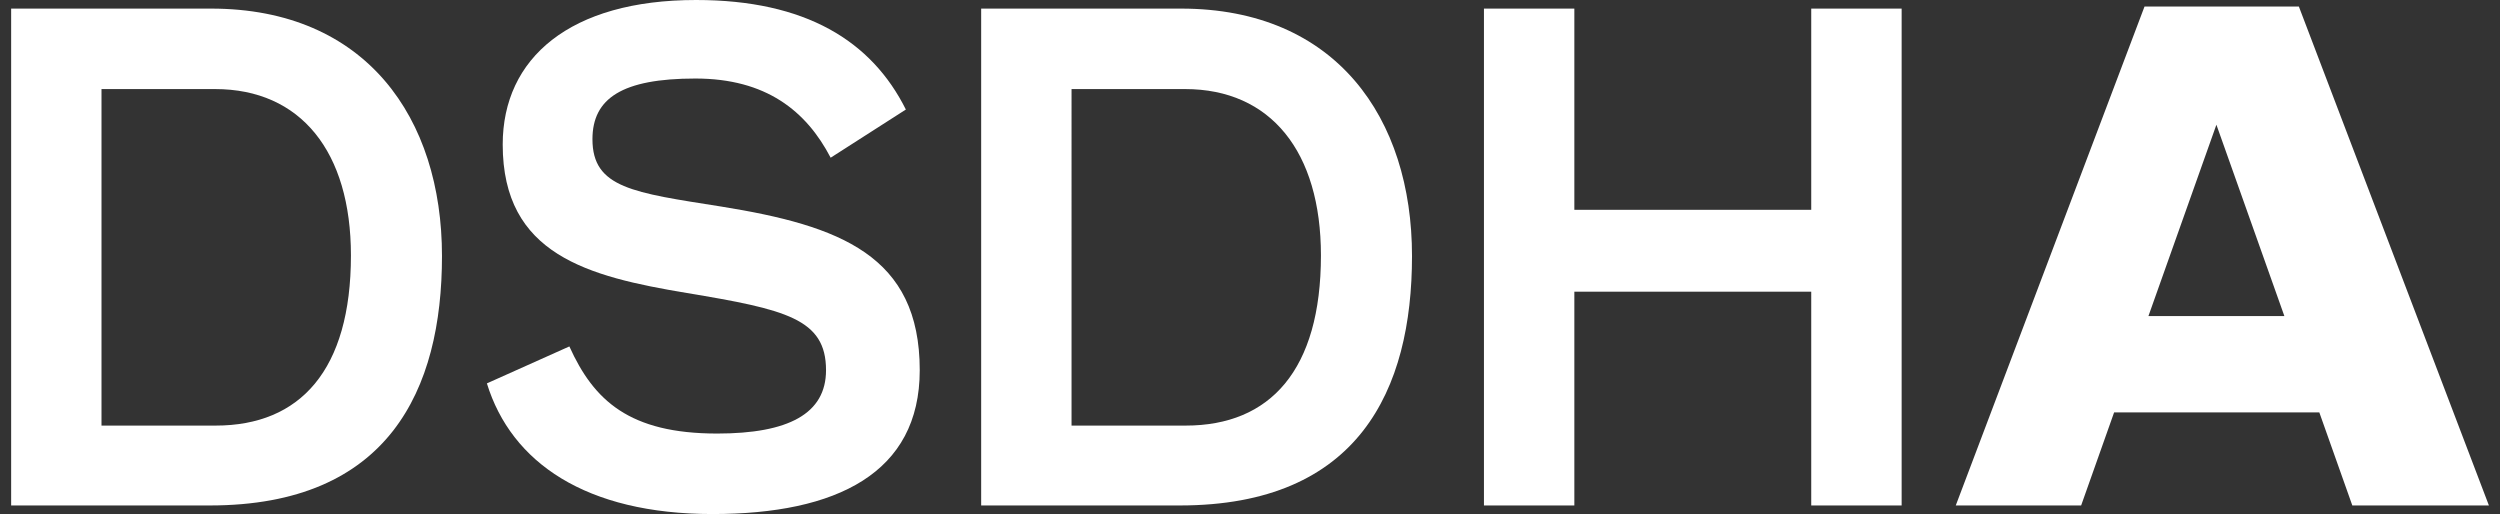<?xml version="1.0" encoding="utf-8"?>
<!-- Generator: Adobe Illustrator 15.0.0, SVG Export Plug-In . SVG Version: 6.00 Build 0)  -->
<!DOCTYPE svg PUBLIC "-//W3C//DTD SVG 1.1//EN" "http://www.w3.org/Graphics/SVG/1.1/DTD/svg11.dtd">
<svg version="1.1" id="Layer_1" xmlns="http://www.w3.org/2000/svg" xmlns:xlink="http://www.w3.org/1999/xlink" x="0px" y="0px"
	 width="107px" height="22px" viewBox="0 0 107 22" enable-background="new 0 0 107 22" xml:space="preserve">
<rect x="0" y="0" width="107" height="22" fill="#333333" stroke="none"/>
<g>
	<g>
		<path fill="#FFFFFF" d="M0.476,0.368h8.557c6.637,0,9.884,4.688,9.884,10.59c0,5.734-2.287,10.676-9.94,10.676h-8.5V0.368z
			 M4.344,18.215H9.23c3.615,0,5.79-2.372,5.79-7.285c0-4.435-2.146-7.118-5.818-7.118H4.344V18.215z"/>
		<path fill="#FFFFFF" d="M38.771,4.688L35.552,6.75c-1.045-2.005-2.768-3.389-5.789-3.389c-3.135,0-4.406,0.848-4.406,2.598
			c0,2.09,1.751,2.287,5.508,2.881c5.083,0.819,8.5,2.091,8.5,7.004c0,4.405-3.559,6.157-8.867,6.157
			c-5.423,0-8.614-2.203-9.659-5.592l3.53-1.582c1.045,2.316,2.57,3.729,6.326,3.729c3.05,0,4.659-0.848,4.659-2.712
			c0-2.202-1.722-2.599-5.958-3.304c-4.236-0.706-7.88-1.639-7.88-6.355C21.516,2.485,24.397,0,29.792,0
			C34.479,0,37.303,1.75,38.771,4.688z"/>
		<path fill="#FFFFFF" d="M41.993,0.368h8.557c6.636,0,9.884,4.688,9.884,10.59c0,5.734-2.287,10.676-9.94,10.676h-8.5V0.368z
			 M45.861,18.215h4.886c3.615,0,5.789-2.372,5.789-7.285c0-4.435-2.146-7.118-5.817-7.118h-4.857V18.215z"/>
		<path fill="#FFFFFF" d="M77.521,0.368h3.869v21.266h-3.869v-9.15H67.382v9.15h-3.869V0.368h3.869V8.98h10.139V0.368z"/>
		<path fill="#FFFFFF" d="M89.073,21.633h-5.366l8.078-21.352h6.607l8.133,21.352h-5.846l-1.412-3.982h-8.783L89.073,21.633z
			 M94.862,5.338l-2.909,8.189h5.818L94.862,5.338z"/>
	</g>
</g>
</svg>
